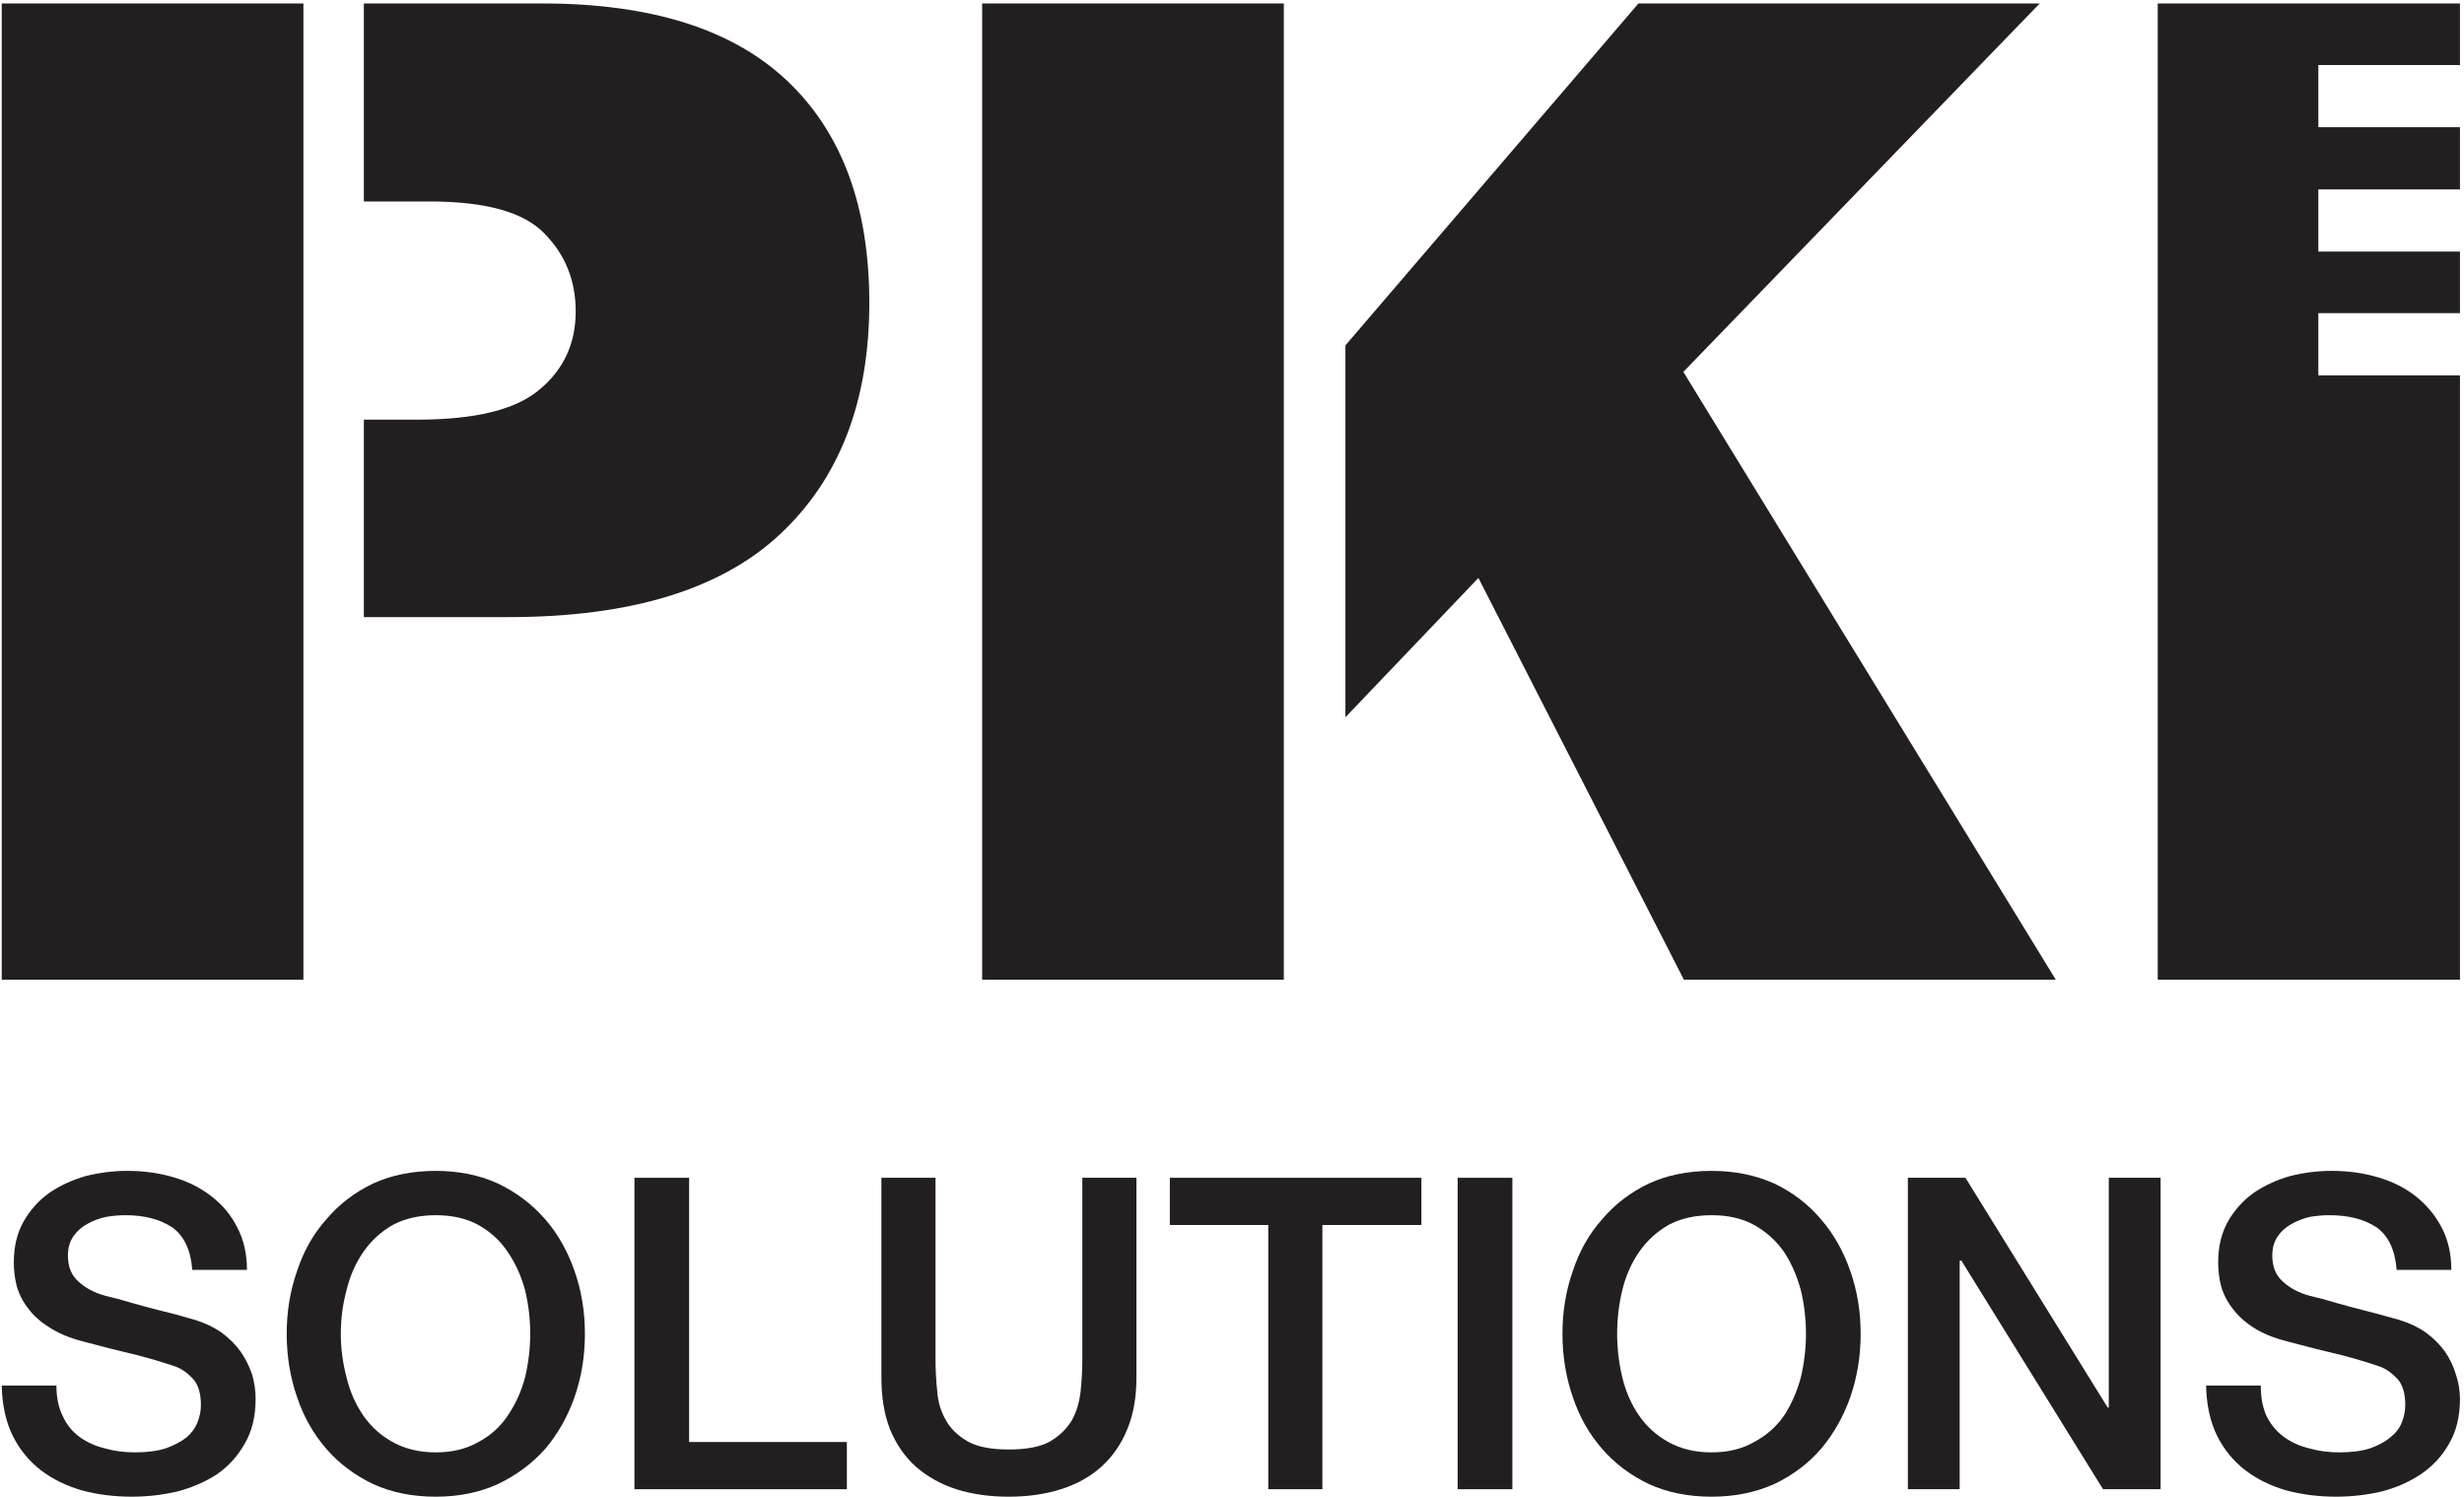 <svg version="1.2" xmlns="http://www.w3.org/2000/svg" viewBox="0 0 428 260"><style>.a{fill:#231f20}</style><path class="a" d="m94.2 0.6h-31v34.4h11.4q14.7 0 20 5.6 5.4 5.5 5.4 13.5 0 8.3-6.2 13.5-6.1 5.3-21.3 5.3h-9.3v34.3h25.2q31.7 0 47.1-14.4 15.5-14.5 15.5-40.2 0-25-14.2-38.5-14.2-13.5-42.6-13.5z"/><path class="a" d="m0.3 0.6v169.6h52.4v-169.6z"/><path class="a" d="m223 0.6h-52.4v169.6h52.4z"/><path class="a" d="m292.4 64.6l61.9-64h-69.7l-50.9 59.4v64.6l23.1-24.2 35.7 69.8h64.6z"/><path class="a" d="m402.7 54.4v10.8h24.6v105h-52.5v-169.6h52.5v10.7h-24.6v10.8h24.6v10.8h-24.6v10.8h24.6v10.7z"/><path class="a" d="m9.8 240.7q0 3.1 1.1 5.3 1 2.2 2.9 3.6 1.9 1.4 4.4 2 2.4 0.7 5.3 0.7 3.1 0 5.3-0.7 2.2-0.8 3.6-1.9 1.3-1.1 1.9-2.6 0.6-1.5 0.6-3 0-3.1-1.4-4.6-1.4-1.5-3-2.1-2.9-1-6.7-2-3.9-0.9-9.5-2.4-3.4-0.9-5.7-2.4-2.4-1.5-3.7-3.3-1.4-1.8-2-3.9-0.5-2-0.5-4.1 0-4.1 1.7-7.1 1.7-3 4.5-5 2.8-1.9 6.3-2.9 3.6-0.9 7.2-0.9 4.3 0 8 1.1 3.8 1.1 6.6 3.3 2.9 2.2 4.5 5.4 1.7 3.2 1.7 7.4h-9.5q-0.4-5.2-3.5-7.4-3.2-2.1-8.1-2.1-1.7 0-3.4 0.3-1.8 0.4-3.2 1.2-1.5 0.8-2.4 2.1-1 1.4-1 3.4 0 2.9 1.8 4.5 1.8 1.7 4.7 2.5 0.3 0.1 2.4 0.6 2 0.6 4.6 1.3 2.6 0.7 5.1 1.3 2.4 0.7 3.5 1 2.6 0.8 4.6 2.2 2 1.5 3.3 3.3 1.3 1.9 2 4 0.6 2.1 0.6 4.2 0 4.6-1.9 7.8-1.8 3.2-4.8 5.3-3.1 2-6.9 3-3.9 0.9-7.9 0.9-4.6 0-8.7-1.1-4.1-1.2-7.1-3.5-3.1-2.4-4.9-6-1.8-3.7-1.9-8.7z"/><path fill-rule="evenodd" class="a" d="m75.7 203.4q6 0 10.8 2.2 4.8 2.3 8.2 6.2 3.3 3.8 5.1 9 1.8 5.1 1.8 10.9 0 5.8-1.8 11-1.8 5.1-5.1 9-3.4 3.8-8.2 6.1-4.8 2.2-10.8 2.2-6.1 0-10.9-2.2-4.8-2.3-8.1-6.1-3.4-3.9-5.1-9-1.8-5.2-1.8-11 0-5.8 1.8-10.9 1.7-5.2 5.1-9 3.3-3.9 8.1-6.2 4.8-2.2 10.9-2.2zm0 7.7q-4.3 0-7.5 1.7-3.1 1.8-5.1 4.7-2 2.9-2.9 6.6-1 3.7-1 7.6 0 3.8 1 7.6 0.9 3.7 2.9 6.6 2 2.9 5.1 4.6 3.2 1.8 7.5 1.8 4.3 0 7.4-1.8 3.2-1.7 5.1-4.6 2-2.9 3-6.6 0.9-3.8 0.9-7.6 0-3.9-0.9-7.6-1-3.7-3-6.6-1.9-2.9-5.1-4.7-3.1-1.7-7.4-1.7z"/><path class="a" d="m110.2 204.6h9.5v45.9h27.4v8.2h-36.9z"/><path class="a" d="m153.1 204.6h9.4v31.5q0 2.8 0.3 5.6 0.2 2.8 1.5 5 1.2 2.2 3.8 3.7 2.5 1.4 7.1 1.4 4.7 0 7.2-1.4 2.5-1.5 3.8-3.7 1.2-2.2 1.5-5 0.3-2.8 0.3-5.6v-31.5h9.4v34.7q0 5.2-1.6 9-1.6 3.9-4.5 6.5-2.9 2.6-7 3.9-4.1 1.3-9.1 1.3-5 0-9.1-1.3-4-1.3-7-3.9-2.9-2.6-4.5-6.5-1.5-3.8-1.5-9z"/><path class="a" d="m203.2 204.6h43.7v8.2h-17.2v45.9h-9.4v-45.9h-17.1z"/><path class="a" d="m253.2 204.6h9.5v54.1h-9.5z"/><path fill-rule="evenodd" class="a" d="m297.3 203.4q6 0 10.9 2.2 4.8 2.3 8.1 6.2 3.3 3.8 5.1 9 1.8 5.1 1.8 10.9 0 5.8-1.8 11-1.8 5.1-5.1 9-3.3 3.8-8.1 6.1-4.9 2.2-10.9 2.2-6.1 0-10.9-2.2-4.8-2.3-8.1-6.1-3.4-3.9-5.1-9-1.8-5.2-1.8-11 0-5.8 1.8-10.9 1.7-5.2 5.1-9 3.3-3.9 8.1-6.2 4.8-2.2 10.9-2.2zm0 7.7q-4.3 0-7.5 1.7-3.1 1.8-5.1 4.7-2 2.9-2.9 6.6-0.9 3.7-0.9 7.6 0 3.8 0.9 7.6 0.9 3.7 2.9 6.6 2 2.9 5.1 4.6 3.2 1.8 7.5 1.8 4.3 0 7.4-1.8 3.2-1.7 5.2-4.6 1.9-2.9 2.9-6.6 0.9-3.8 0.9-7.6 0-3.9-0.9-7.6-1-3.7-2.9-6.6-2-2.9-5.2-4.7-3.1-1.7-7.4-1.7z"/><path class="a" d="m331.4 204.6h10l24.7 39.9h0.2v-39.9h9v54.1h-10l-24.6-39.7h-0.3v39.7h-9z"/><path class="a" d="m392.7 240.7q0 3.1 1 5.3 1.1 2.2 3 3.6 1.9 1.4 4.4 2 2.4 0.7 5.3 0.7 3.1 0 5.3-0.7 2.2-0.8 3.5-1.9 1.4-1.1 2-2.6 0.6-1.5 0.6-3 0-3.1-1.4-4.6-1.4-1.5-3-2.1-2.9-1-6.7-2-3.9-0.9-9.5-2.4-3.5-0.9-5.8-2.4-2.3-1.5-3.6-3.3-1.4-1.8-2-3.9-0.5-2-0.5-4.1 0-4.1 1.7-7.1 1.7-3 4.5-5 2.8-1.9 6.3-2.9 3.6-0.9 7.2-0.9 4.3 0 8 1.1 3.8 1.1 6.6 3.3 2.8 2.2 4.5 5.4 1.7 3.2 1.7 7.4h-9.5q-0.4-5.2-3.5-7.4-3.2-2.1-8.2-2.1-1.6 0-3.4 0.3-1.7 0.4-3.1 1.2-1.5 0.8-2.4 2.1-1 1.4-1 3.4 0 2.9 1.8 4.5 1.8 1.7 4.7 2.5 0.3 0.1 2.4 0.6 2 0.6 4.6 1.3 2.6 0.7 5 1.3 2.5 0.7 3.6 1 2.6 0.8 4.6 2.2 2 1.5 3.3 3.3 1.3 1.9 1.9 4 0.7 2.1 0.7 4.2 0 4.6-1.9 7.8-1.8 3.2-4.9 5.3-3 2-6.8 3-3.9 0.9-7.9 0.9-4.6 0-8.7-1.1-4.1-1.2-7.1-3.5-3.1-2.4-4.9-6-1.8-3.7-1.9-8.7z"/></svg>